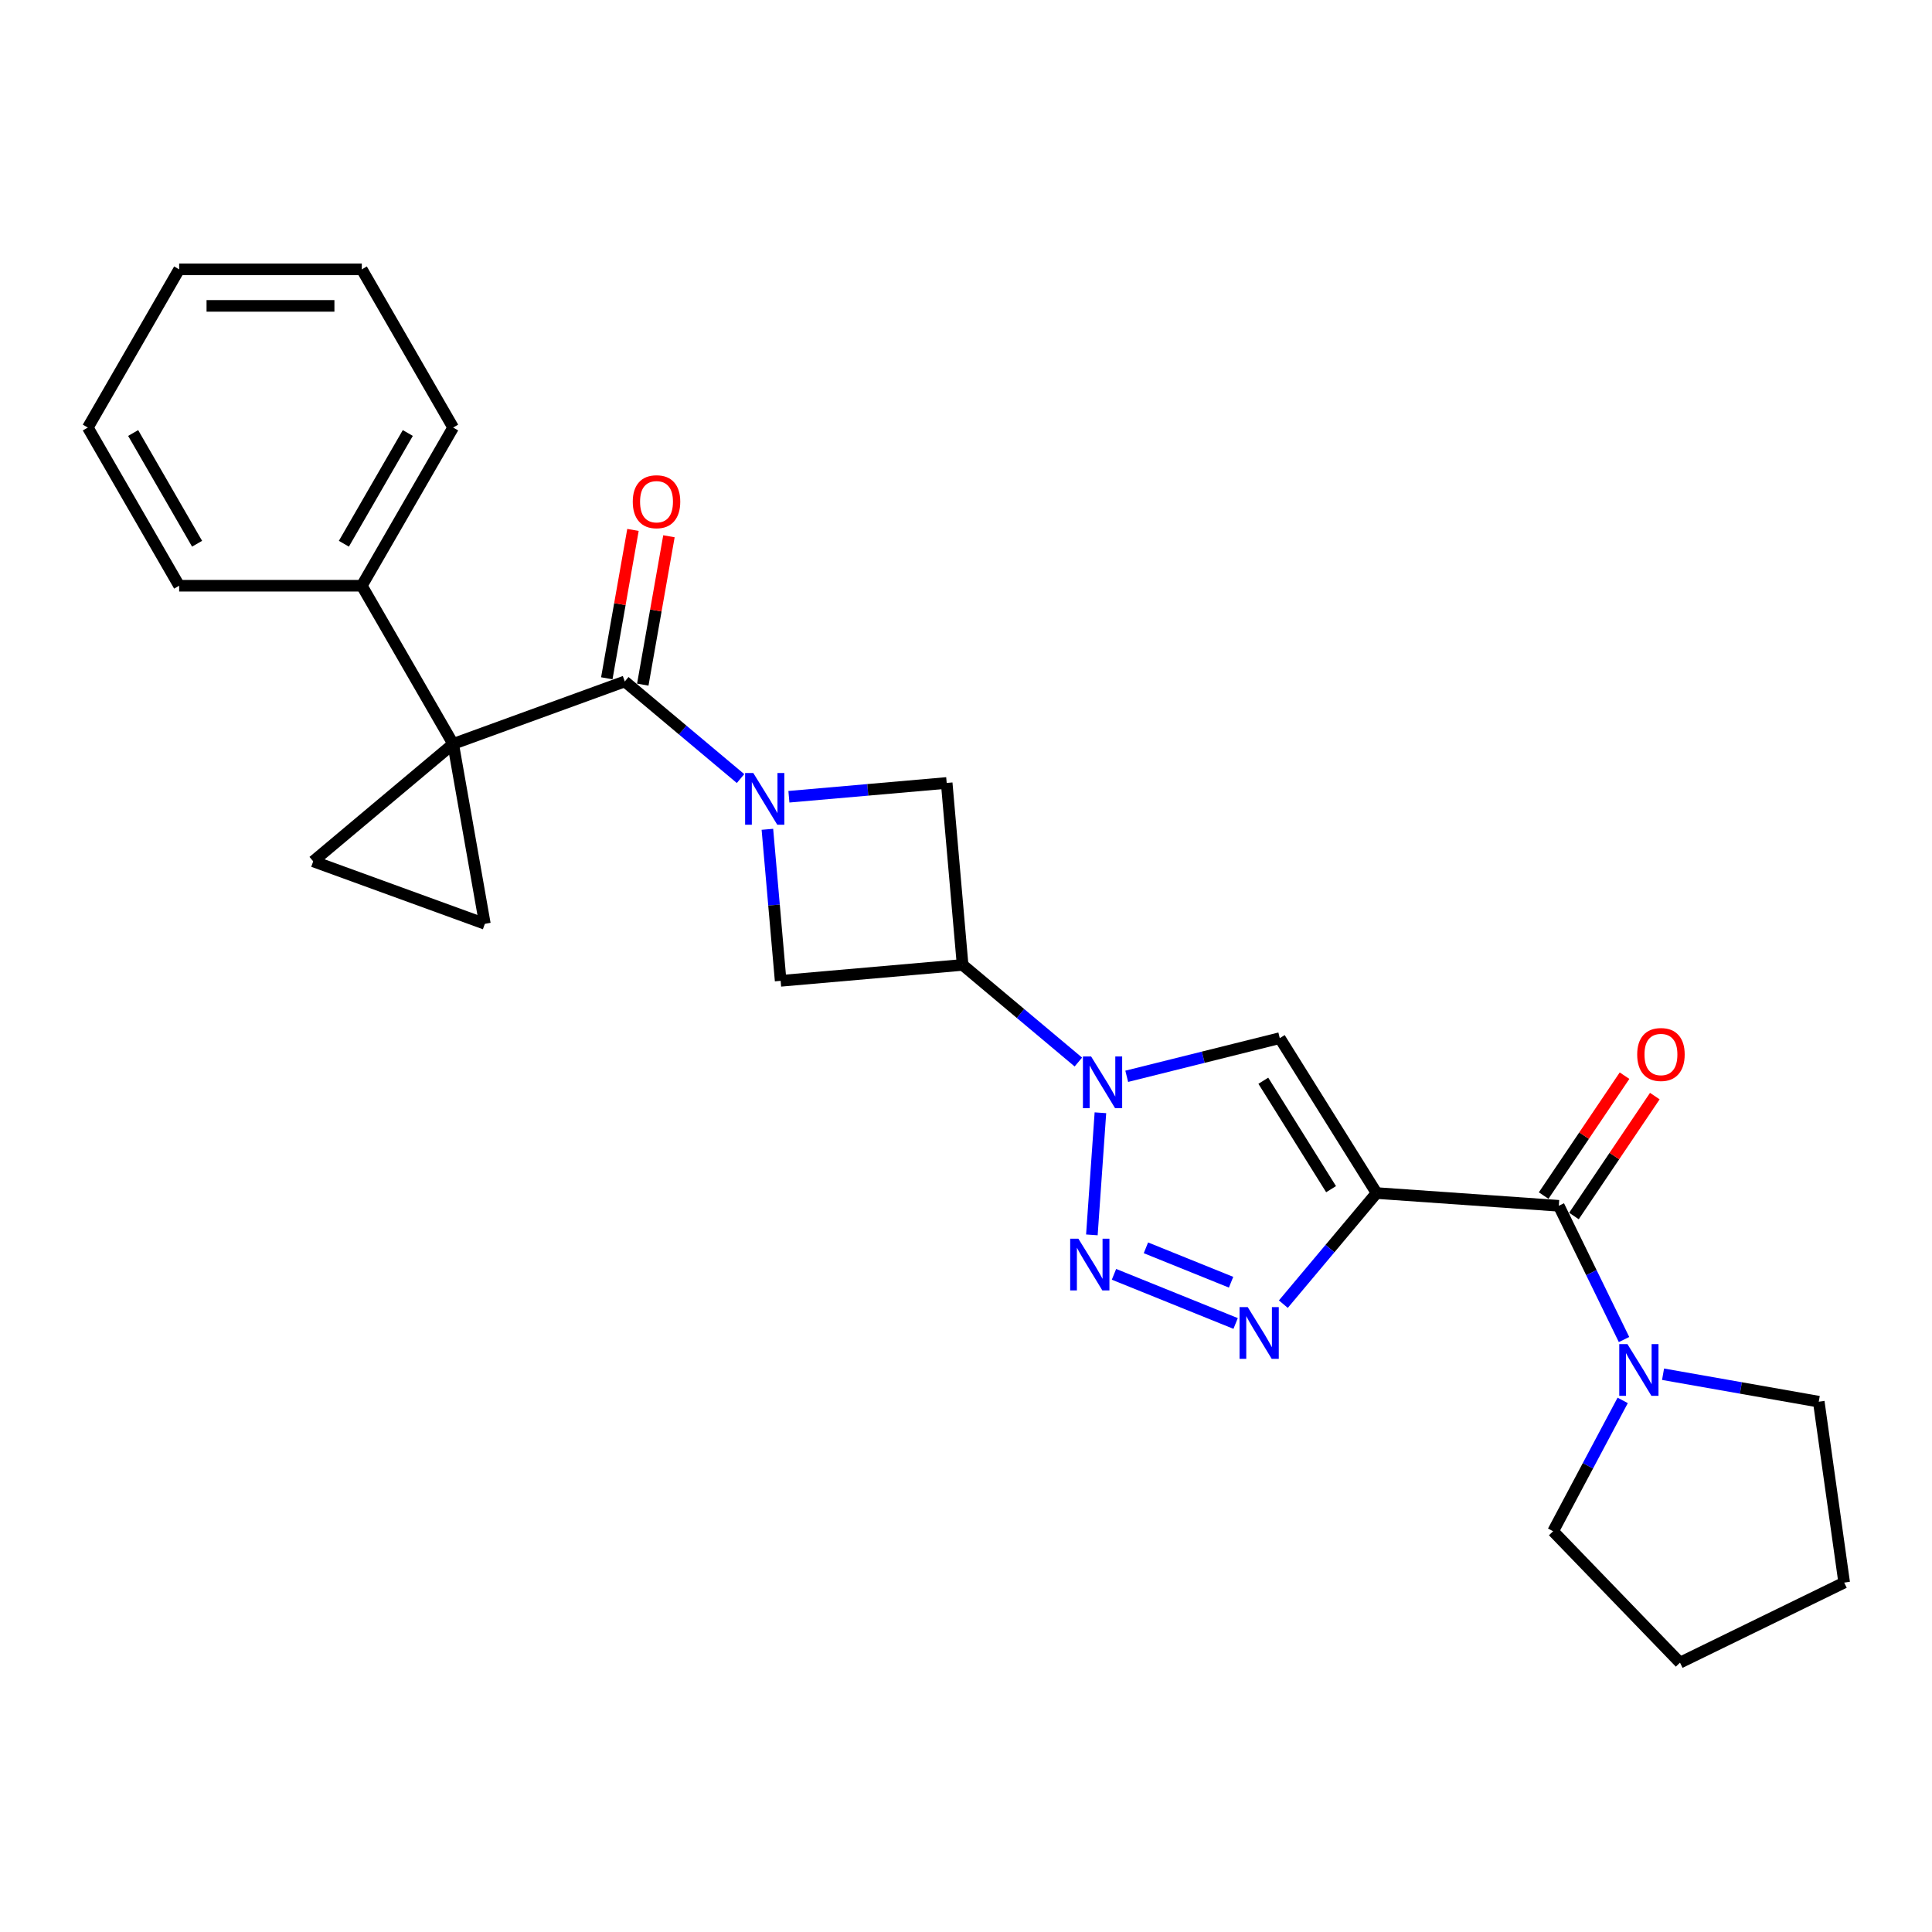 <?xml version='1.0' encoding='iso-8859-1'?>
<svg version='1.1' baseProfile='full'
              xmlns='http://www.w3.org/2000/svg'
                      xmlns:rdkit='http://www.rdkit.org/xml'
                      xmlns:xlink='http://www.w3.org/1999/xlink'
                  xml:space='preserve'
width='1000px' height='1000px' viewBox='0 0 1000 1000'>
<!-- END OF HEADER -->
<rect style='opacity:1.0;fill:#FFFFFF;stroke:none' width='1000' height='1000' x='0' y='0'> </rect>
<path class='bond-5' d='M 712.514,617.52 L 688.386,646.274' style='fill:none;fill-rule:evenodd;stroke:#000000;stroke-width:6px;stroke-linecap:butt;stroke-linejoin:miter;stroke-opacity:1' />
<path class='bond-5' d='M 688.386,646.274 L 664.259,675.028' style='fill:none;fill-rule:evenodd;stroke:#0000FF;stroke-width:6px;stroke-linecap:butt;stroke-linejoin:miter;stroke-opacity:1' />
<path class='bond-6' d='M 712.514,617.52 L 662.412,537.339' style='fill:none;fill-rule:evenodd;stroke:#000000;stroke-width:6px;stroke-linecap:butt;stroke-linejoin:miter;stroke-opacity:1' />
<path class='bond-6' d='M 688.963,615.513 L 653.891,559.387' style='fill:none;fill-rule:evenodd;stroke:#000000;stroke-width:6px;stroke-linecap:butt;stroke-linejoin:miter;stroke-opacity:1' />
<path class='bond-8' d='M 712.514,617.52 L 806.83,624.115' style='fill:none;fill-rule:evenodd;stroke:#000000;stroke-width:6px;stroke-linecap:butt;stroke-linejoin:miter;stroke-opacity:1' />
<path class='bond-0' d='M 234.548,385.056 L 323.393,352.719' style='fill:none;fill-rule:evenodd;stroke:#000000;stroke-width:6px;stroke-linecap:butt;stroke-linejoin:miter;stroke-opacity:1' />
<path class='bond-9' d='M 234.548,385.056 L 250.966,478.166' style='fill:none;fill-rule:evenodd;stroke:#000000;stroke-width:6px;stroke-linecap:butt;stroke-linejoin:miter;stroke-opacity:1' />
<path class='bond-10' d='M 234.548,385.056 L 162.121,445.829' style='fill:none;fill-rule:evenodd;stroke:#000000;stroke-width:6px;stroke-linecap:butt;stroke-linejoin:miter;stroke-opacity:1' />
<path class='bond-14' d='M 234.548,385.056 L 187.275,303.176' style='fill:none;fill-rule:evenodd;stroke:#000000;stroke-width:6px;stroke-linecap:butt;stroke-linejoin:miter;stroke-opacity:1' />
<path class='bond-1' d='M 397.198,429.244 L 400.629,468.461' style='fill:none;fill-rule:evenodd;stroke:#0000FF;stroke-width:6px;stroke-linecap:butt;stroke-linejoin:miter;stroke-opacity:1' />
<path class='bond-1' d='M 400.629,468.461 L 404.06,507.679' style='fill:none;fill-rule:evenodd;stroke:#000000;stroke-width:6px;stroke-linecap:butt;stroke-linejoin:miter;stroke-opacity:1' />
<path class='bond-4' d='M 383.302,402.988 L 353.347,377.854' style='fill:none;fill-rule:evenodd;stroke:#0000FF;stroke-width:6px;stroke-linecap:butt;stroke-linejoin:miter;stroke-opacity:1' />
<path class='bond-4' d='M 353.347,377.854 L 323.393,352.719' style='fill:none;fill-rule:evenodd;stroke:#000000;stroke-width:6px;stroke-linecap:butt;stroke-linejoin:miter;stroke-opacity:1' />
<path class='bond-28' d='M 408.338,412.397 L 449.172,408.825' style='fill:none;fill-rule:evenodd;stroke:#0000FF;stroke-width:6px;stroke-linecap:butt;stroke-linejoin:miter;stroke-opacity:1' />
<path class='bond-28' d='M 449.172,408.825 L 490.006,405.252' style='fill:none;fill-rule:evenodd;stroke:#000000;stroke-width:6px;stroke-linecap:butt;stroke-linejoin:miter;stroke-opacity:1' />
<path class='bond-2' d='M 583.192,557.091 L 622.802,547.215' style='fill:none;fill-rule:evenodd;stroke:#0000FF;stroke-width:6px;stroke-linecap:butt;stroke-linejoin:miter;stroke-opacity:1' />
<path class='bond-2' d='M 622.802,547.215 L 662.412,537.339' style='fill:none;fill-rule:evenodd;stroke:#000000;stroke-width:6px;stroke-linecap:butt;stroke-linejoin:miter;stroke-opacity:1' />
<path class='bond-7' d='M 558.156,549.708 L 528.201,524.574' style='fill:none;fill-rule:evenodd;stroke:#0000FF;stroke-width:6px;stroke-linecap:butt;stroke-linejoin:miter;stroke-opacity:1' />
<path class='bond-7' d='M 528.201,524.574 L 498.247,499.439' style='fill:none;fill-rule:evenodd;stroke:#000000;stroke-width:6px;stroke-linecap:butt;stroke-linejoin:miter;stroke-opacity:1' />
<path class='bond-26' d='M 569.572,575.964 L 565.152,639.172' style='fill:none;fill-rule:evenodd;stroke:#0000FF;stroke-width:6px;stroke-linecap:butt;stroke-linejoin:miter;stroke-opacity:1' />
<path class='bond-3' d='M 576.596,659.586 L 639.56,685.025' style='fill:none;fill-rule:evenodd;stroke:#0000FF;stroke-width:6px;stroke-linecap:butt;stroke-linejoin:miter;stroke-opacity:1' />
<path class='bond-3' d='M 593.125,645.87 L 637.199,663.677' style='fill:none;fill-rule:evenodd;stroke:#0000FF;stroke-width:6px;stroke-linecap:butt;stroke-linejoin:miter;stroke-opacity:1' />
<path class='bond-15' d='M 332.704,354.361 L 339.474,315.965' style='fill:none;fill-rule:evenodd;stroke:#000000;stroke-width:6px;stroke-linecap:butt;stroke-linejoin:miter;stroke-opacity:1' />
<path class='bond-15' d='M 339.474,315.965 L 346.244,277.569' style='fill:none;fill-rule:evenodd;stroke:#FF0000;stroke-width:6px;stroke-linecap:butt;stroke-linejoin:miter;stroke-opacity:1' />
<path class='bond-15' d='M 314.082,351.077 L 320.852,312.681' style='fill:none;fill-rule:evenodd;stroke:#000000;stroke-width:6px;stroke-linecap:butt;stroke-linejoin:miter;stroke-opacity:1' />
<path class='bond-15' d='M 320.852,312.681 L 327.622,274.286' style='fill:none;fill-rule:evenodd;stroke:#FF0000;stroke-width:6px;stroke-linecap:butt;stroke-linejoin:miter;stroke-opacity:1' />
<path class='bond-11' d='M 498.247,499.439 L 490.006,405.252' style='fill:none;fill-rule:evenodd;stroke:#000000;stroke-width:6px;stroke-linecap:butt;stroke-linejoin:miter;stroke-opacity:1' />
<path class='bond-12' d='M 498.247,499.439 L 404.06,507.679' style='fill:none;fill-rule:evenodd;stroke:#000000;stroke-width:6px;stroke-linecap:butt;stroke-linejoin:miter;stroke-opacity:1' />
<path class='bond-13' d='M 806.83,624.115 L 823.712,658.728' style='fill:none;fill-rule:evenodd;stroke:#000000;stroke-width:6px;stroke-linecap:butt;stroke-linejoin:miter;stroke-opacity:1' />
<path class='bond-13' d='M 823.712,658.728 L 840.594,693.341' style='fill:none;fill-rule:evenodd;stroke:#0000FF;stroke-width:6px;stroke-linecap:butt;stroke-linejoin:miter;stroke-opacity:1' />
<path class='bond-16' d='M 814.669,629.402 L 835.6,598.37' style='fill:none;fill-rule:evenodd;stroke:#000000;stroke-width:6px;stroke-linecap:butt;stroke-linejoin:miter;stroke-opacity:1' />
<path class='bond-16' d='M 835.6,598.37 L 856.531,567.338' style='fill:none;fill-rule:evenodd;stroke:#FF0000;stroke-width:6px;stroke-linecap:butt;stroke-linejoin:miter;stroke-opacity:1' />
<path class='bond-16' d='M 798.992,618.828 L 819.923,587.796' style='fill:none;fill-rule:evenodd;stroke:#000000;stroke-width:6px;stroke-linecap:butt;stroke-linejoin:miter;stroke-opacity:1' />
<path class='bond-16' d='M 819.923,587.796 L 840.855,556.764' style='fill:none;fill-rule:evenodd;stroke:#FF0000;stroke-width:6px;stroke-linecap:butt;stroke-linejoin:miter;stroke-opacity:1' />
<path class='bond-29' d='M 250.966,478.166 L 162.121,445.829' style='fill:none;fill-rule:evenodd;stroke:#000000;stroke-width:6px;stroke-linecap:butt;stroke-linejoin:miter;stroke-opacity:1' />
<path class='bond-17' d='M 860.795,711.3 L 901.091,718.405' style='fill:none;fill-rule:evenodd;stroke:#0000FF;stroke-width:6px;stroke-linecap:butt;stroke-linejoin:miter;stroke-opacity:1' />
<path class='bond-17' d='M 901.091,718.405 L 941.387,725.511' style='fill:none;fill-rule:evenodd;stroke:#000000;stroke-width:6px;stroke-linecap:butt;stroke-linejoin:miter;stroke-opacity:1' />
<path class='bond-18' d='M 839.902,724.844 L 821.896,758.708' style='fill:none;fill-rule:evenodd;stroke:#0000FF;stroke-width:6px;stroke-linecap:butt;stroke-linejoin:miter;stroke-opacity:1' />
<path class='bond-18' d='M 821.896,758.708 L 803.89,792.572' style='fill:none;fill-rule:evenodd;stroke:#000000;stroke-width:6px;stroke-linecap:butt;stroke-linejoin:miter;stroke-opacity:1' />
<path class='bond-19' d='M 187.275,303.176 L 234.548,221.296' style='fill:none;fill-rule:evenodd;stroke:#000000;stroke-width:6px;stroke-linecap:butt;stroke-linejoin:miter;stroke-opacity:1' />
<path class='bond-19' d='M 177.99,281.439 L 211.081,224.123' style='fill:none;fill-rule:evenodd;stroke:#000000;stroke-width:6px;stroke-linecap:butt;stroke-linejoin:miter;stroke-opacity:1' />
<path class='bond-20' d='M 187.275,303.176 L 92.728,303.176' style='fill:none;fill-rule:evenodd;stroke:#000000;stroke-width:6px;stroke-linecap:butt;stroke-linejoin:miter;stroke-opacity:1' />
<path class='bond-21' d='M 941.387,725.511 L 954.545,819.137' style='fill:none;fill-rule:evenodd;stroke:#000000;stroke-width:6px;stroke-linecap:butt;stroke-linejoin:miter;stroke-opacity:1' />
<path class='bond-22' d='M 803.89,792.572 L 869.567,860.584' style='fill:none;fill-rule:evenodd;stroke:#000000;stroke-width:6px;stroke-linecap:butt;stroke-linejoin:miter;stroke-opacity:1' />
<path class='bond-23' d='M 234.548,221.296 L 187.275,139.416' style='fill:none;fill-rule:evenodd;stroke:#000000;stroke-width:6px;stroke-linecap:butt;stroke-linejoin:miter;stroke-opacity:1' />
<path class='bond-24' d='M 92.728,303.176 L 45.455,221.296' style='fill:none;fill-rule:evenodd;stroke:#000000;stroke-width:6px;stroke-linecap:butt;stroke-linejoin:miter;stroke-opacity:1' />
<path class='bond-24' d='M 102.013,281.439 L 68.921,224.123' style='fill:none;fill-rule:evenodd;stroke:#000000;stroke-width:6px;stroke-linecap:butt;stroke-linejoin:miter;stroke-opacity:1' />
<path class='bond-27' d='M 954.545,819.137 L 869.567,860.584' style='fill:none;fill-rule:evenodd;stroke:#000000;stroke-width:6px;stroke-linecap:butt;stroke-linejoin:miter;stroke-opacity:1' />
<path class='bond-30' d='M 187.275,139.416 L 92.728,139.416' style='fill:none;fill-rule:evenodd;stroke:#000000;stroke-width:6px;stroke-linecap:butt;stroke-linejoin:miter;stroke-opacity:1' />
<path class='bond-30' d='M 173.093,158.326 L 106.91,158.326' style='fill:none;fill-rule:evenodd;stroke:#000000;stroke-width:6px;stroke-linecap:butt;stroke-linejoin:miter;stroke-opacity:1' />
<path class='bond-25' d='M 45.455,221.296 L 92.728,139.416' style='fill:none;fill-rule:evenodd;stroke:#000000;stroke-width:6px;stroke-linecap:butt;stroke-linejoin:miter;stroke-opacity:1' />
<path  class='atom-2' d='M 389.901 400.105
L 398.675 414.287
Q 399.545 415.686, 400.944 418.22
Q 402.343 420.754, 402.419 420.905
L 402.419 400.105
L 405.974 400.105
L 405.974 426.88
L 402.305 426.88
L 392.889 411.374
Q 391.792 409.559, 390.62 407.479
Q 389.485 405.399, 389.145 404.756
L 389.145 426.88
L 385.665 426.88
L 385.665 400.105
L 389.901 400.105
' fill='#0000FF'/>
<path  class='atom-3' d='M 564.755 546.825
L 573.529 561.007
Q 574.399 562.406, 575.798 564.94
Q 577.197 567.474, 577.273 567.625
L 577.273 546.825
L 580.828 546.825
L 580.828 573.6
L 577.16 573.6
L 567.743 558.094
Q 566.646 556.279, 565.474 554.199
Q 564.339 552.119, 563.999 551.476
L 563.999 573.6
L 560.519 573.6
L 560.519 546.825
L 564.755 546.825
' fill='#0000FF'/>
<path  class='atom-4' d='M 558.16 641.141
L 566.934 655.323
Q 567.804 656.722, 569.203 659.256
Q 570.602 661.79, 570.678 661.941
L 570.678 641.141
L 574.233 641.141
L 574.233 667.916
L 570.564 667.916
L 561.147 652.411
Q 560.051 650.596, 558.878 648.515
Q 557.744 646.435, 557.403 645.793
L 557.403 667.916
L 553.924 667.916
L 553.924 641.141
L 558.16 641.141
' fill='#0000FF'/>
<path  class='atom-6' d='M 645.822 676.559
L 654.596 690.741
Q 655.466 692.14, 656.865 694.674
Q 658.264 697.208, 658.34 697.359
L 658.34 676.559
L 661.895 676.559
L 661.895 703.334
L 658.226 703.334
L 648.81 687.829
Q 647.713 686.013, 646.54 683.933
Q 645.406 681.853, 645.066 681.21
L 645.066 703.334
L 641.586 703.334
L 641.586 676.559
L 645.822 676.559
' fill='#0000FF'/>
<path  class='atom-14' d='M 842.358 695.705
L 851.132 709.887
Q 852.002 711.286, 853.401 713.82
Q 854.801 716.354, 854.876 716.505
L 854.876 695.705
L 858.431 695.705
L 858.431 722.481
L 854.763 722.481
L 845.346 706.975
Q 844.249 705.16, 843.077 703.08
Q 841.942 701, 841.602 700.357
L 841.602 722.481
L 838.123 722.481
L 838.123 695.705
L 842.358 695.705
' fill='#0000FF'/>
<path  class='atom-16' d='M 327.519 259.684
Q 327.519 253.255, 330.696 249.662
Q 333.873 246.07, 339.81 246.07
Q 345.748 246.07, 348.925 249.662
Q 352.102 253.255, 352.102 259.684
Q 352.102 266.189, 348.887 269.895
Q 345.672 273.564, 339.81 273.564
Q 333.911 273.564, 330.696 269.895
Q 327.519 266.227, 327.519 259.684
M 339.81 270.538
Q 343.895 270.538, 346.088 267.815
Q 348.32 265.055, 348.32 259.684
Q 348.32 254.427, 346.088 251.78
Q 343.895 249.095, 339.81 249.095
Q 335.726 249.095, 333.495 251.742
Q 331.301 254.39, 331.301 259.684
Q 331.301 265.092, 333.495 267.815
Q 335.726 270.538, 339.81 270.538
' fill='#FF0000'/>
<path  class='atom-17' d='M 847.409 545.808
Q 847.409 539.379, 850.586 535.786
Q 853.763 532.193, 859.7 532.193
Q 865.638 532.193, 868.814 535.786
Q 871.991 539.379, 871.991 545.808
Q 871.991 552.312, 868.777 556.019
Q 865.562 559.687, 859.7 559.687
Q 853.8 559.687, 850.586 556.019
Q 847.409 552.35, 847.409 545.808
M 859.7 556.662
Q 863.785 556.662, 865.978 553.939
Q 868.209 551.178, 868.209 545.808
Q 868.209 540.551, 865.978 537.904
Q 863.785 535.218, 859.7 535.218
Q 855.616 535.218, 853.384 537.866
Q 851.191 540.513, 851.191 545.808
Q 851.191 551.216, 853.384 553.939
Q 855.616 556.662, 859.7 556.662
' fill='#FF0000'/>
</svg>
